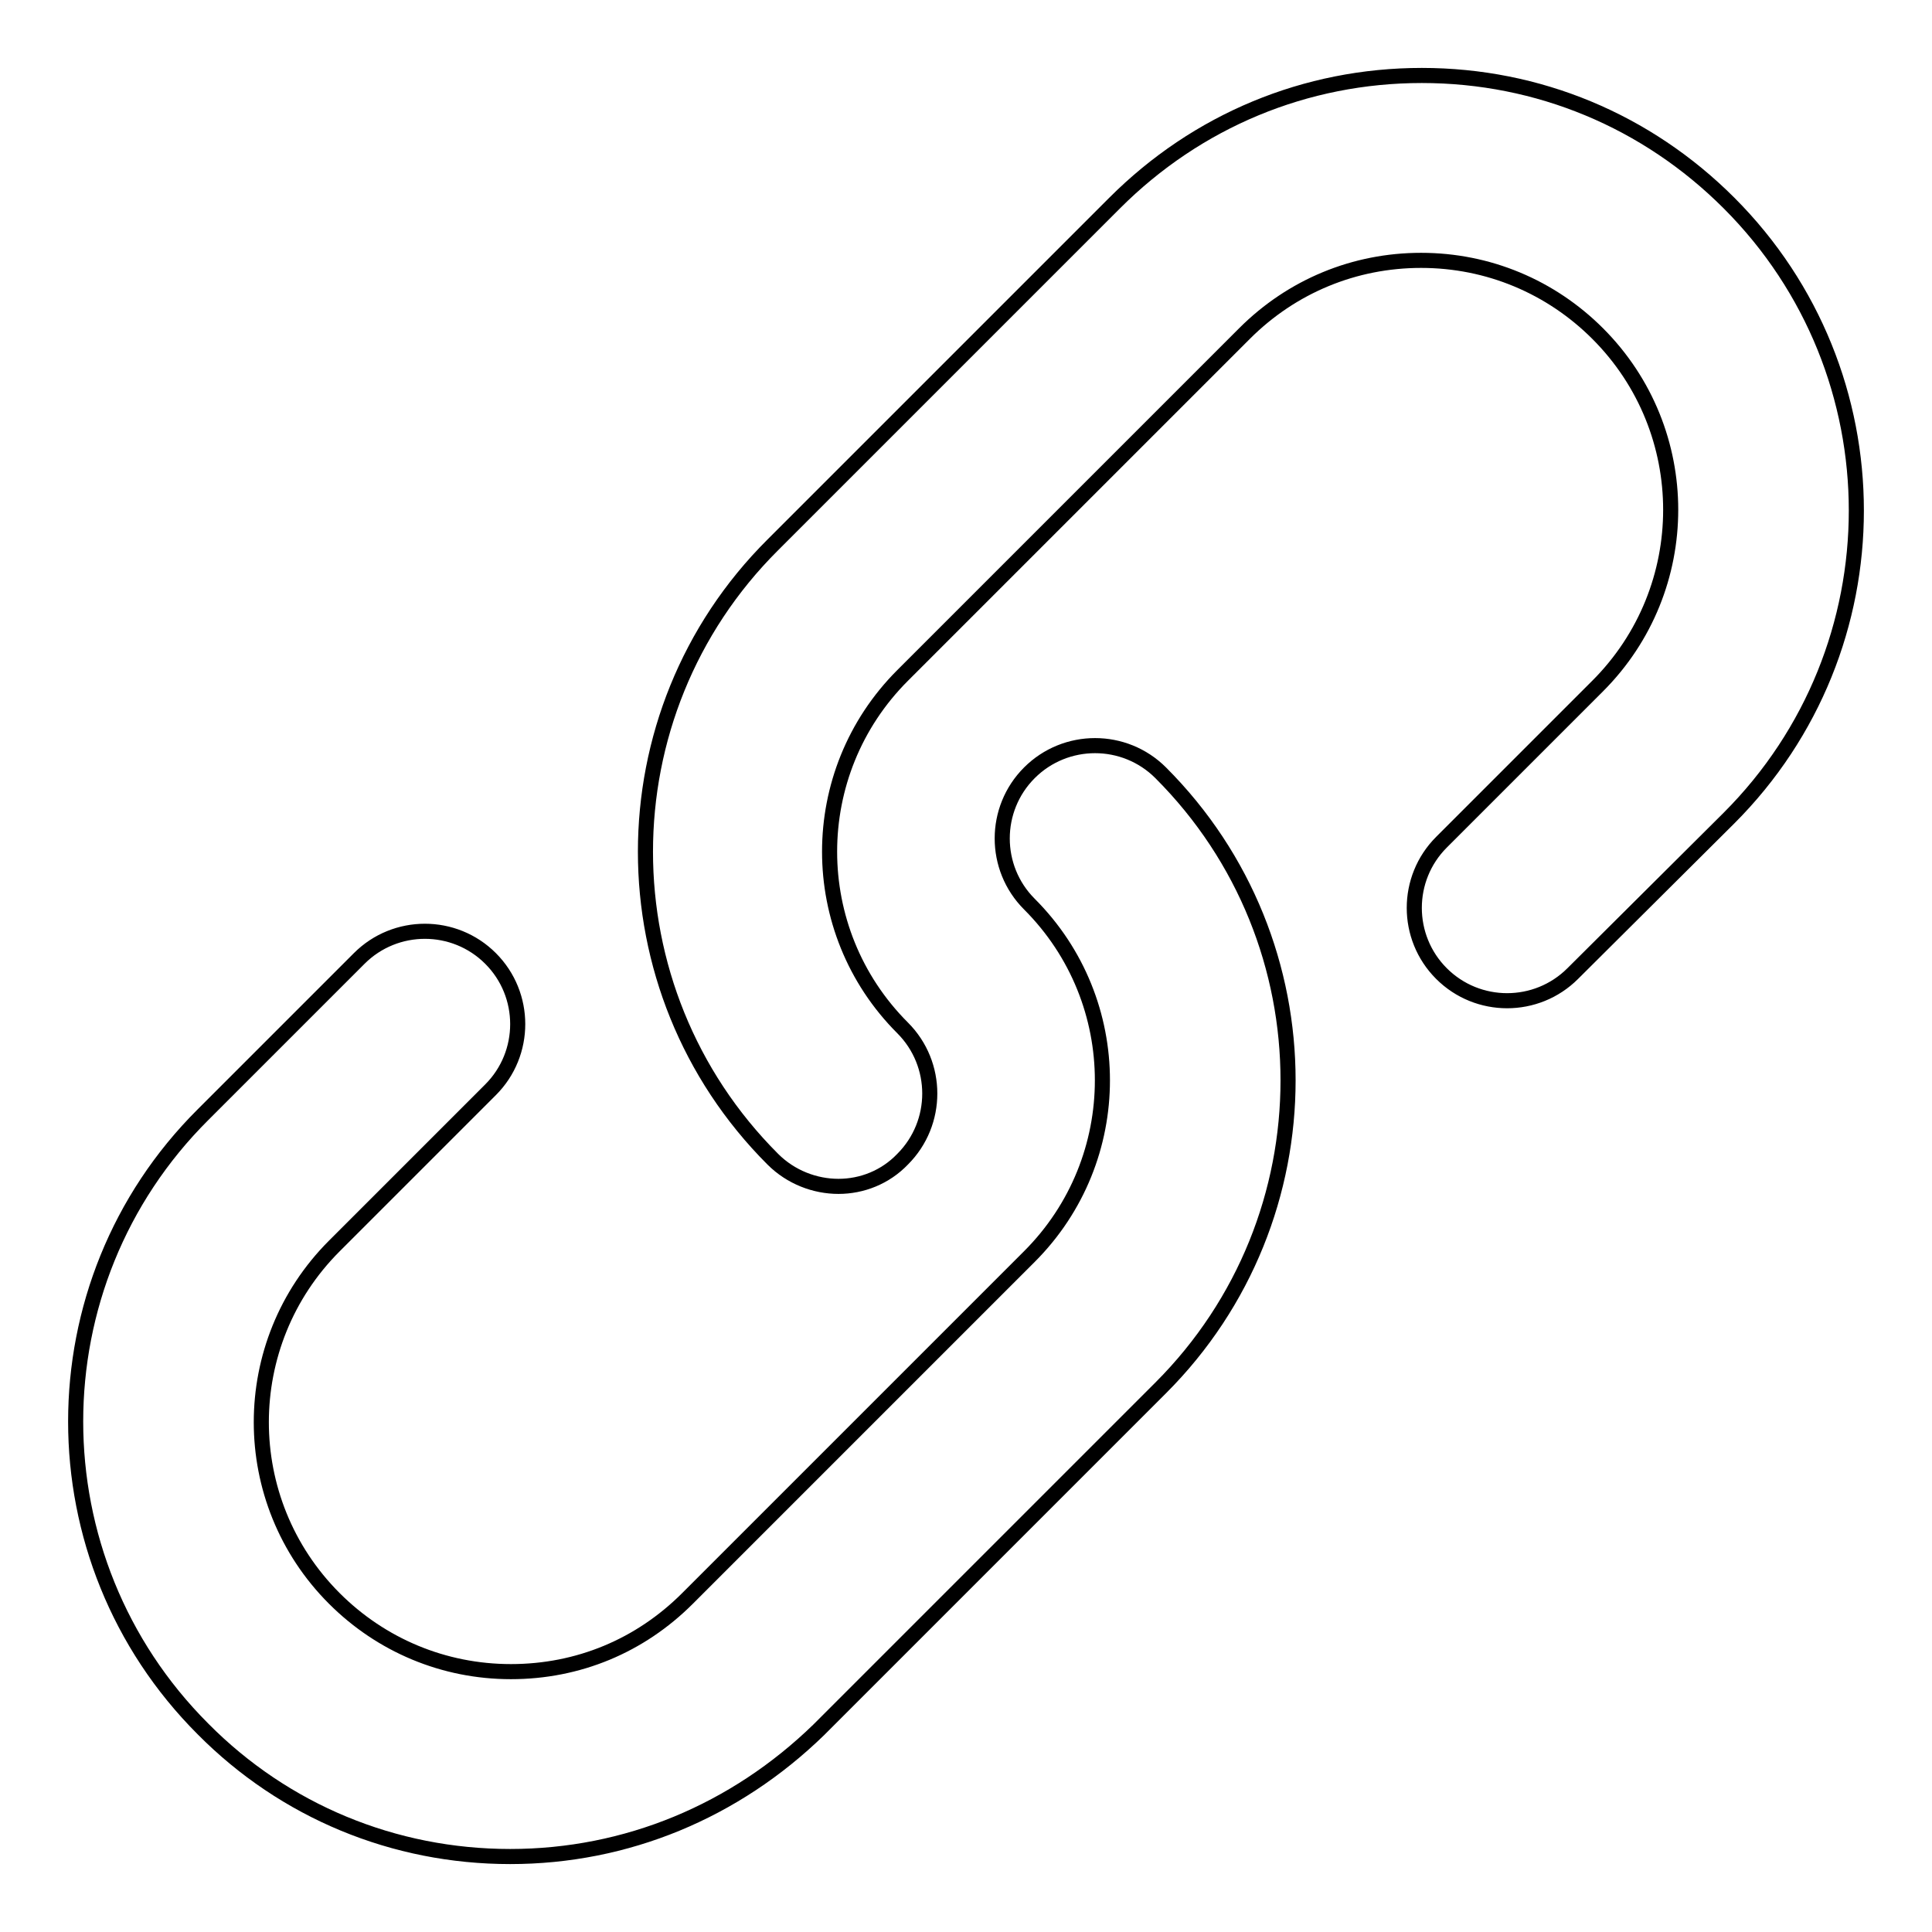 <?xml version="1.0" encoding="utf-8"?>
<!-- Svg Vector Icons : http://www.onlinewebfonts.com/icon -->
<!DOCTYPE svg PUBLIC "-//W3C//DTD SVG 1.1//EN" "http://www.w3.org/Graphics/SVG/1.1/DTD/svg11.dtd">
<svg version="1.1" xmlns="http://www.w3.org/2000/svg" xmlns:xlink="http://www.w3.org/1999/xlink" x="0px" y="0px" viewBox="0 0 256 256" enable-background="new 0 0 256 256" xml:space="preserve">
<g> <path stroke-width="2" fill-opacity="0" stroke="#000000"  d="M111.1,157.2c-3.1,0-6.3-1.2-8.7-3.6c-22.5-22.5-22.5-59,0-81.4l45.3-45.3C158.6,16,173,10,188.4,10 s29.8,6,40.7,16.9c22.5,22.5,22.5,59,0,81.5L208.4,129c-4.8,4.8-12.6,4.8-17.4,0c-4.8-4.8-4.8-12.6,0-17.4l20.7-20.7 c12.9-12.9,12.9-33.8,0-46.7c-6.2-6.2-14.5-9.7-23.4-9.7c-8.8,0-17.1,3.4-23.4,9.7l-45.3,45.3c-12.9,12.9-12.9,33.8,0,46.7 c4.8,4.8,4.8,12.6,0,17.4C117.3,156,114.2,157.2,111.1,157.2z M67.6,246c-15.4,0-29.9-6-40.7-16.9c-22.5-22.5-22.5-59,0-81.4 L47.6,127c4.8-4.8,12.6-4.8,17.4,0c4.8,4.8,4.8,12.6,0,17.4l-20.7,20.7c-12.9,12.9-12.9,33.8,0,46.7c6.2,6.2,14.5,9.7,23.4,9.7 s17.1-3.4,23.4-9.7l45.3-45.3c12.9-12.9,12.9-33.8,0-46.7c-4.8-4.8-4.8-12.6,0-17.4c4.8-4.8,12.6-4.8,17.4,0 c22.5,22.5,22.5,59,0,81.5l-45.3,45.3C97.4,240,83,246,67.6,246z"/></g>
</svg>